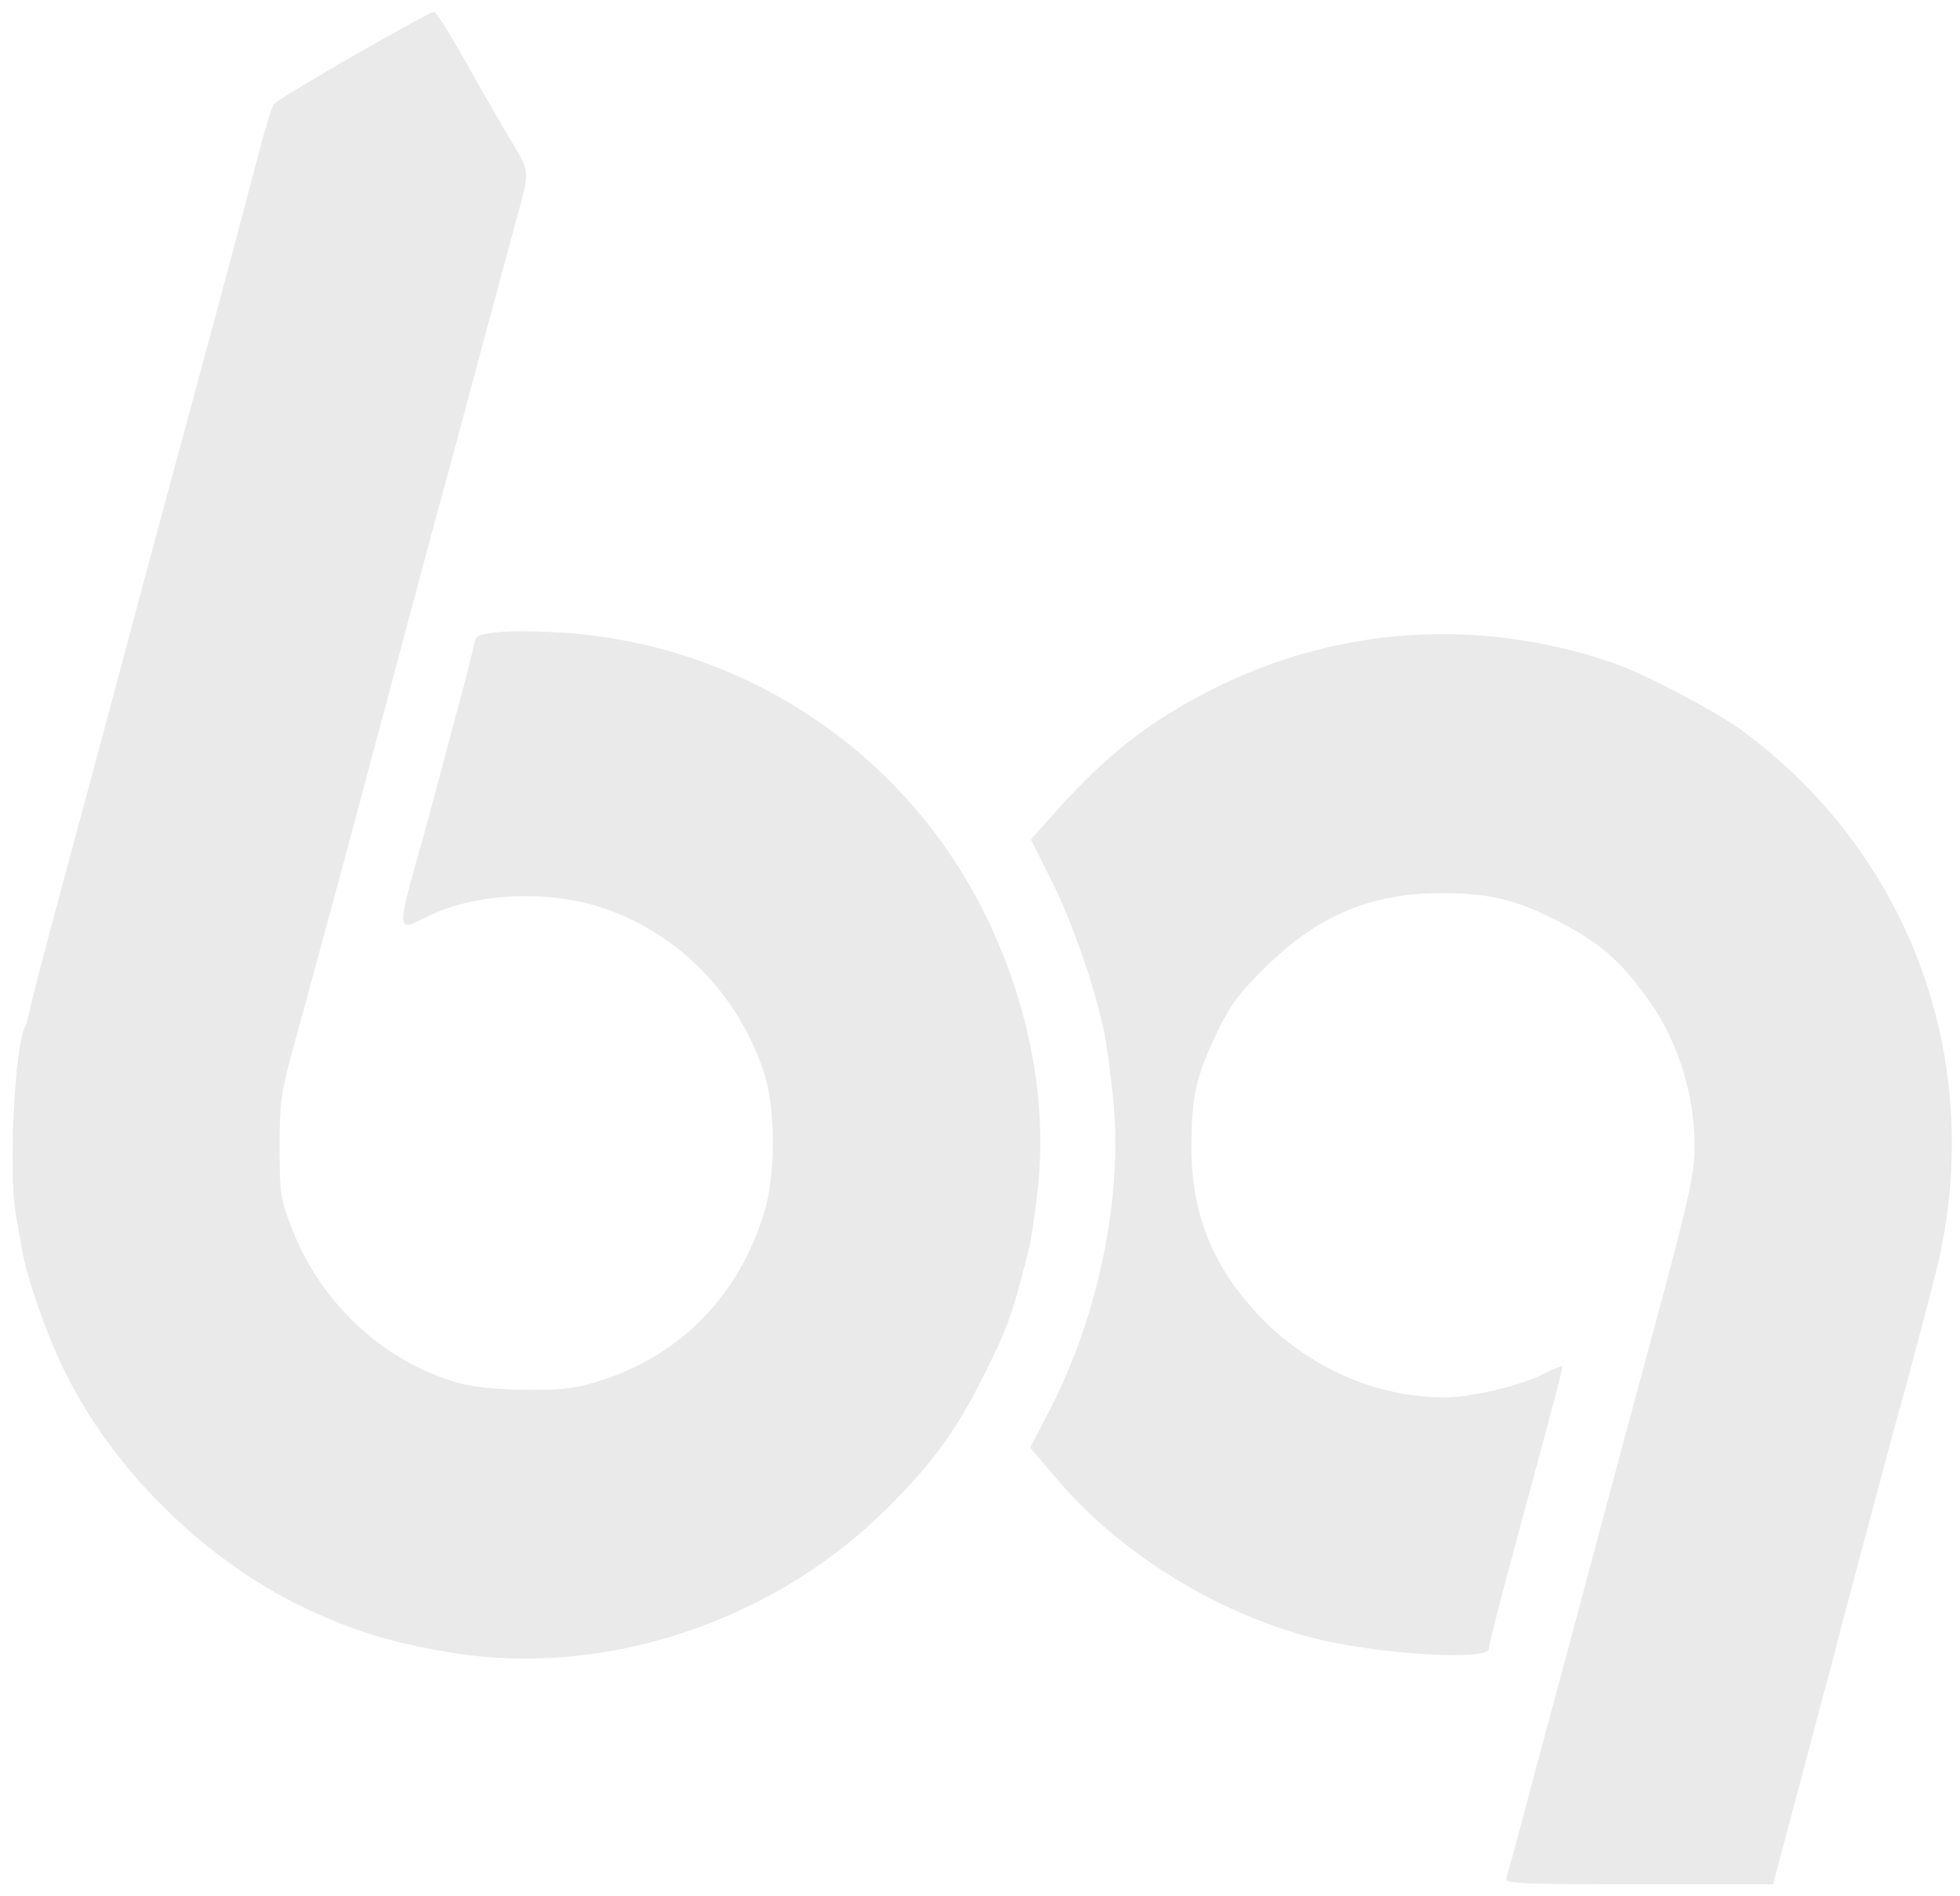 <svg xmlns="http://www.w3.org/2000/svg" width="495" height="479" viewBox="0 0 495 479">
<g>
<path d="M 380.38 474.45 C380.71,473.60 382.30,467.86 383.92,461.70 C385.54,455.54 387.54,448.02 388.36,445.00 C389.18,441.98 390.82,435.90 392.00,431.50 C393.18,427.10 394.82,421.02 395.64,418.00 C397.23,412.09 400.30,400.62 406.86,376.00 C409.13,367.48 411.85,357.35 412.89,353.50 C426.72,302.65 427.99,297.21 427.96,289.00 C427.91,276.53 423.83,263.41 416.88,253.39 C409.31,242.47 403.66,237.66 391.22,231.57 C381.94,227.02 375.18,225.57 363.47,225.63 C345.95,225.72 332.53,231.48 319.37,244.54 C312.81,251.05 310.47,254.24 307.24,261.06 C302.00,272.09 300.91,277.04 300.90,289.87 C300.89,306.58 306.20,319.83 317.84,332.20 C330.26,345.39 347.47,353.00 364.89,353.00 C371.65,353.00 384.05,350.04 390.02,346.99 C392.31,345.82 394.32,345.00 394.48,345.18 C394.77,345.49 393.83,349.08 381.88,393.26 C378.65,405.23 376.00,415.69 376.00,416.51 C376.00,419.70 346.63,417.81 330.93,413.61 C306.56,407.09 282.78,392.25 266.99,373.71 L 260.17 365.70 L 264.96 356.48 C277.47,332.42 283.68,301.98 281.11,277.30 C280.43,270.81 279.40,263.25 278.82,260.50 C276.39,249.06 270.75,232.82 265.72,222.79 L 260.34 212.07 L 266.42 205.26 C279.37,190.73 290.12,182.30 305.89,174.28 C337.52,158.20 373.46,155.80 407.50,167.50 C415.18,170.13 433.35,179.69 440.00,184.58 C481.79,215.34 500.97,266.49 489.84,317.50 C488.87,321.97 482.58,345.94 480.00,355.00 C479.45,356.92 477.26,365.02 475.14,373.00 C473.01,380.98 469.59,393.80 467.54,401.50 C465.48,409.20 463.65,416.17 463.46,417.00 C463.27,417.83 462.38,421.20 461.48,424.50 C460.58,427.80 459.02,433.65 458.01,437.50 C457.00,441.35 455.22,448.10 454.04,452.50 C452.87,456.90 450.98,463.99 449.85,468.25 L 447.78 476.00 L 413.78 476.00 C383.48,476.00 379.85,475.83 380.38,474.45 ZM 114.00 417.49 C99.23,415.07 89.09,411.98 77.00,406.22 C50.79,393.73 27.16,369.94 15.16,343.96 C11.07,335.11 6.60,321.99 5.63,316.00 C5.32,314.08 4.63,310.22 4.09,307.43 C2.06,296.86 3.68,263.56 6.44,259.10 C6.69,258.69 7.10,257.27 7.35,255.93 C7.76,253.70 11.74,238.32 15.36,225.00 C16.18,221.98 17.82,215.90 19.00,211.50 C20.18,207.10 21.82,201.02 22.64,198.00 C23.45,194.98 25.50,187.32 27.19,181.00 C31.53,164.71 35.63,149.42 37.36,143.00 C38.18,139.98 39.82,133.90 41.00,129.50 C42.18,125.10 43.79,119.14 44.57,116.25 C45.36,113.36 46.64,108.64 47.43,105.75 C48.21,102.86 49.82,96.90 51.00,92.50 C52.18,88.10 53.82,82.03 54.64,79.00 C58.18,65.89 62.22,50.65 65.12,39.50 C66.83,32.90 68.66,26.97 69.18,26.32 C70.51,24.66 108.15,2.99 109.64,3.02 C110.11,3.03 113.10,7.64 116.27,13.27 C124.55,27.94 126.83,31.90 130.10,37.27 C133.41,42.71 133.54,43.91 131.57,51.20 C130.78,54.12 129.46,58.97 128.64,62.00 C127.82,65.03 126.18,71.10 125.00,75.50 C123.82,79.90 122.18,85.97 121.36,89.00 C120.55,92.03 118.56,99.45 116.95,105.50 C115.34,111.55 113.09,119.88 111.95,124.00 C110.80,128.12 108.55,136.45 106.94,142.50 C105.33,148.55 102.21,160.25 100.00,168.50 C97.79,176.75 94.67,188.45 93.05,194.50 C91.44,200.55 89.45,207.98 88.64,211.00 C87.82,214.02 86.18,220.10 85.00,224.50 C83.82,228.90 82.24,234.75 81.49,237.50 C78.62,248.06 77.03,253.90 73.86,265.50 C70.97,276.11 70.59,278.95 70.61,290.00 C70.63,301.75 70.83,303.00 73.91,310.81 C81.45,329.91 97.75,344.66 116.81,349.62 C120.02,350.46 127.08,351.08 133.44,351.10 C142.66,351.12 145.80,350.69 152.32,348.55 C172.19,342.01 186.57,327.13 192.92,306.55 C195.93,296.79 195.94,280.16 192.96,271.00 C186.56,251.40 171.47,235.89 152.53,229.46 C138.33,224.64 119.74,225.56 107.63,231.69 C100.00,235.55 100.01,235.72 107.01,211.00 C107.56,209.07 109.14,203.23 110.52,198.00 C111.90,192.77 114.43,183.32 116.13,177.00 C117.84,170.68 119.45,164.32 119.71,162.88 C120.15,160.47 120.69,160.21 126.34,159.65 C129.73,159.32 137.68,159.46 144.00,159.96 C188.13,163.49 227.40,189.54 247.63,228.72 C259.47,251.63 264.65,277.25 262.10,300.25 C261.41,306.44 260.40,313.30 259.85,315.50 C255.56,332.59 254.40,335.76 247.72,348.92 C241.12,361.91 235.24,369.89 224.06,381.02 C195.23,409.74 152.69,423.84 114.00,417.49 Z" fill="rgba(234,234,235,1)"/>
</g>
</svg>